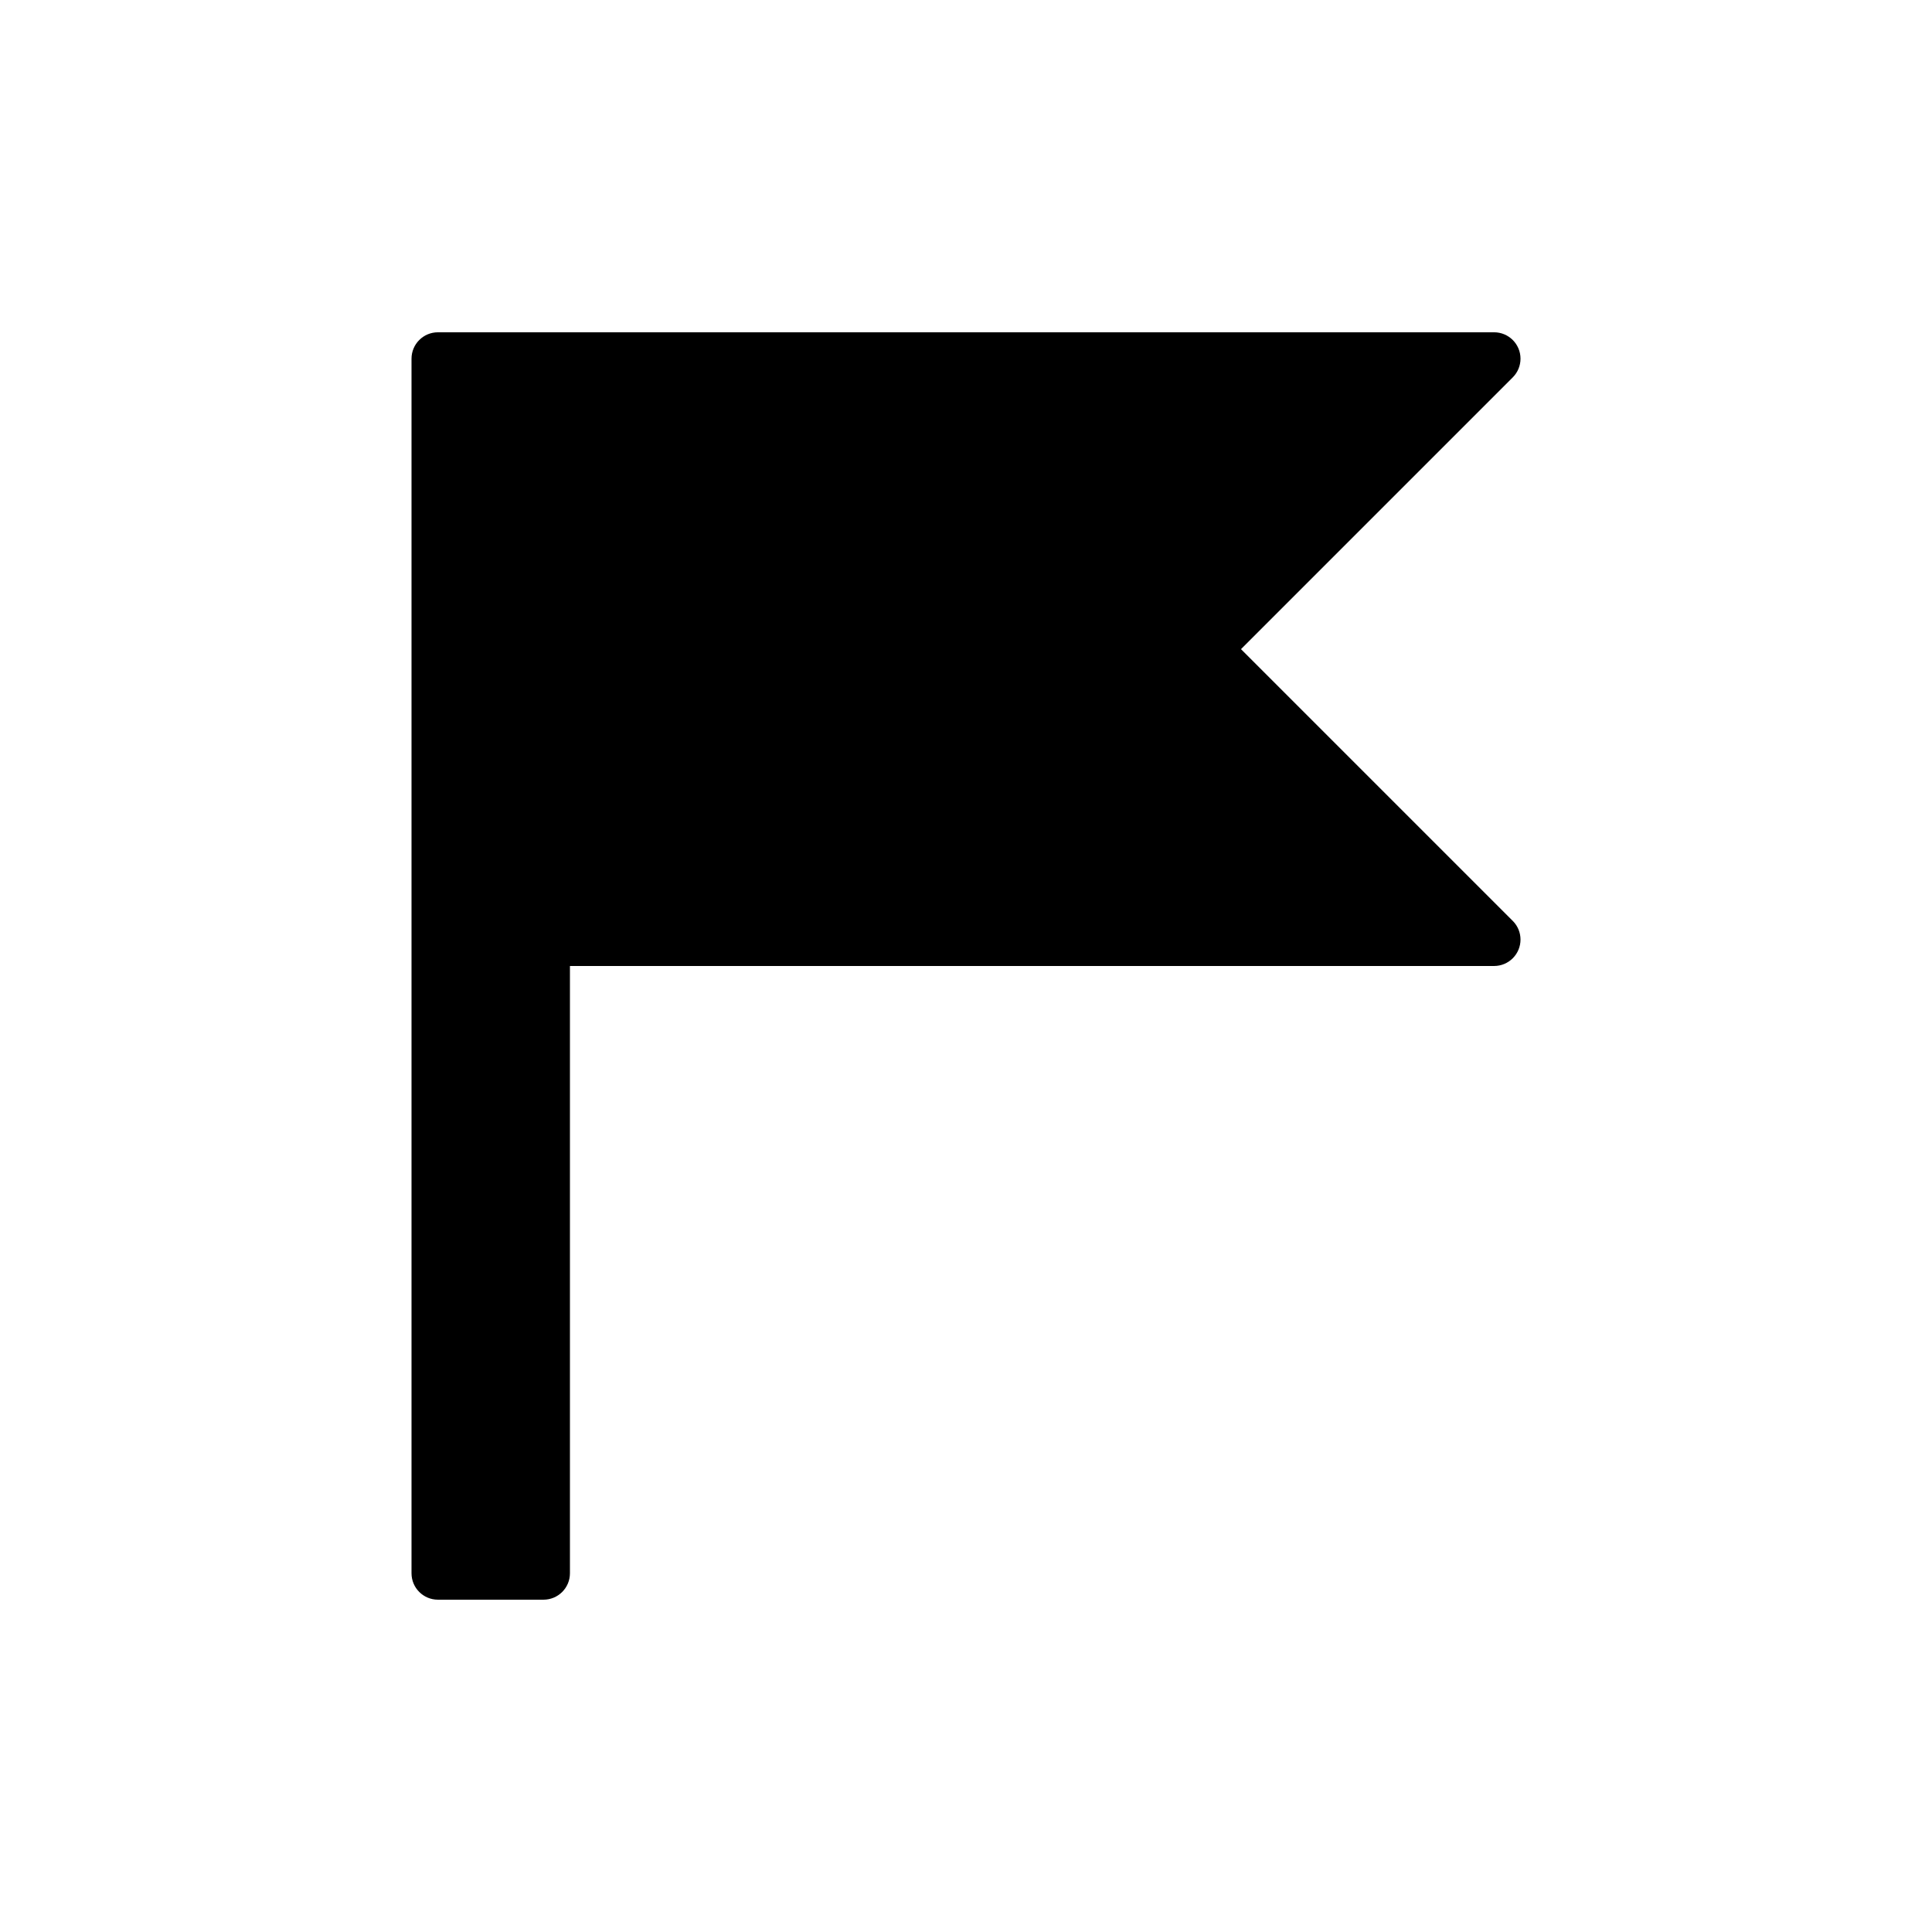 <?xml version="1.0" encoding="UTF-8"?>
<!-- Uploaded to: SVG Repo, www.svgrepo.com, Generator: SVG Repo Mixer Tools -->
<svg fill="#000000" width="800px" height="800px" version="1.1" viewBox="144 144 512 512" xmlns="http://www.w3.org/2000/svg">
 <path d="m539.95 232.06c3.867 0 7 3.133 7 6.996 0 1.855-0.738 3.637-2.051 4.949l-72.023 72.023 72.023 72.023c2.734 2.731 2.734 7.16 0 9.895-1.312 1.312-3.09 2.051-4.949 2.051h-244.91v160.94c0 3.863-3.133 6.996-7 6.996h-27.988c-3.863 0-6.996-3.133-6.996-6.996v-321.88c0-3.863 3.133-6.996 6.996-6.996z" fill-rule="evenodd"/>
</svg>